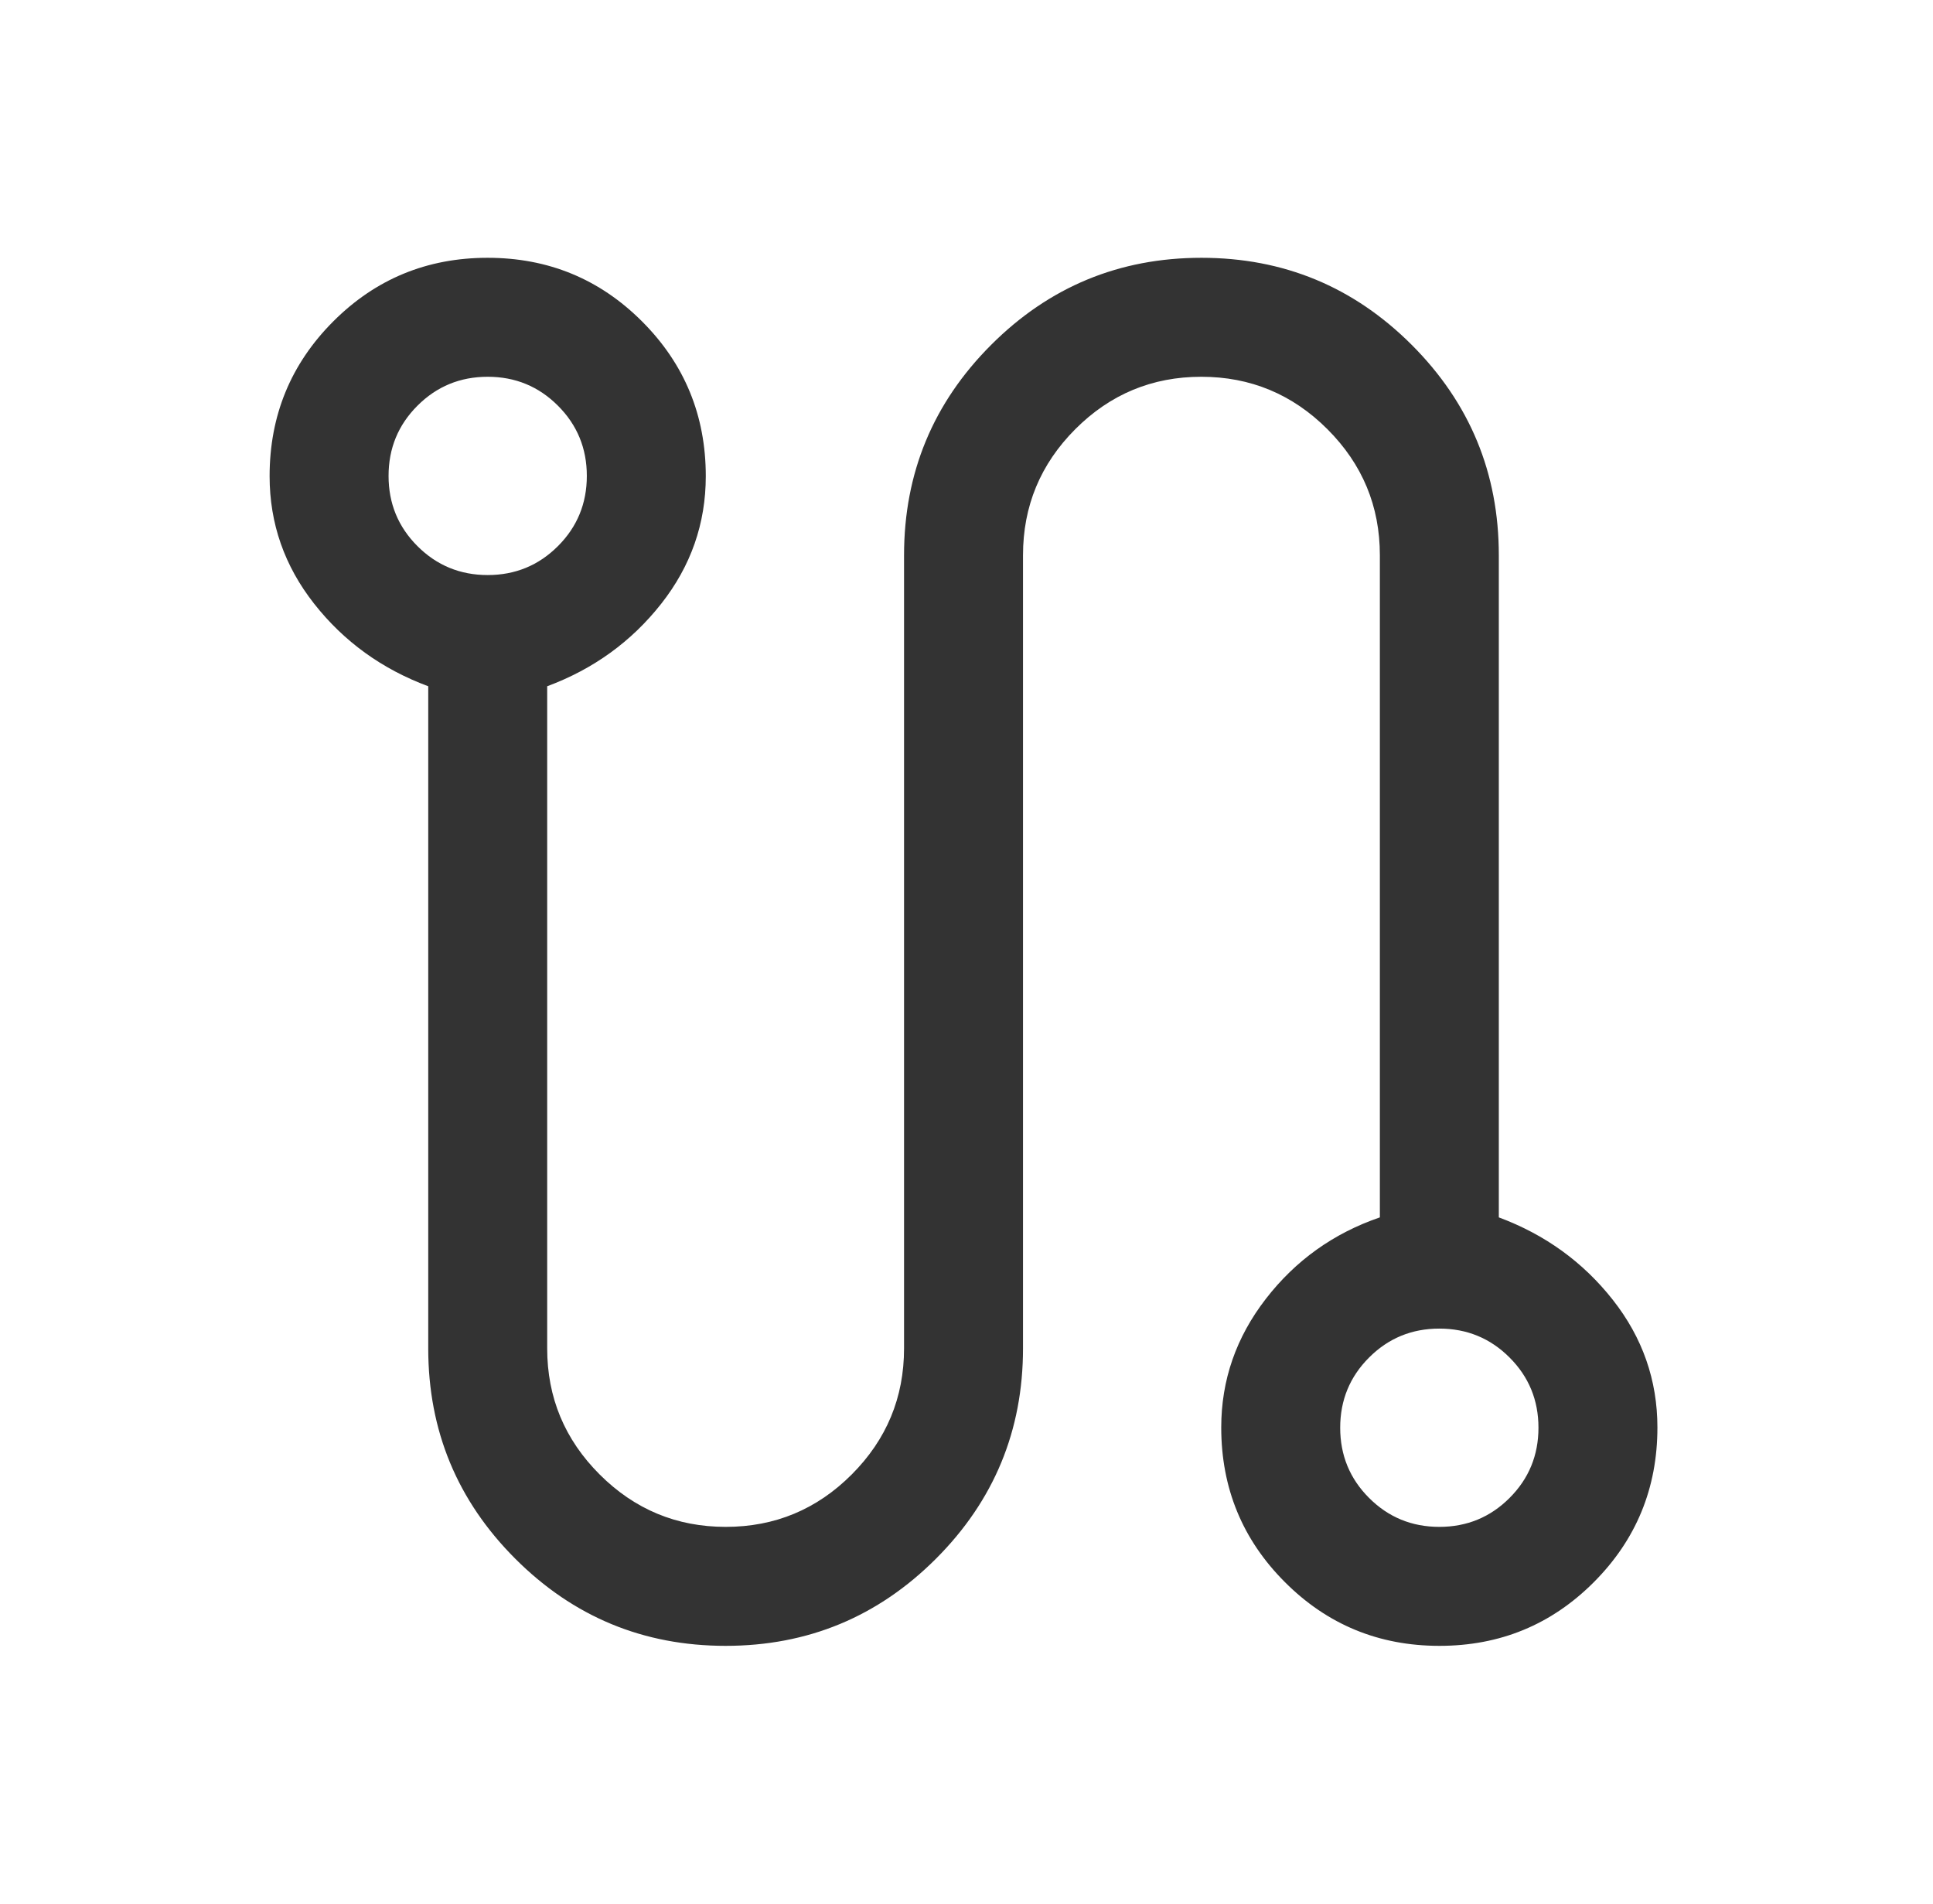 <svg width="65" height="64" viewBox="0 0 65 64" fill="none" xmlns="http://www.w3.org/2000/svg">
<path d="M24.4 55.333C21.637 55.333 19.28 54.357 17.328 52.405C15.376 50.453 14.4 48.096 14.4 45.333V23.072C12.844 22.494 11.566 21.57 10.566 20.3C9.566 19.03 9.066 17.599 9.066 16.009C9.066 13.969 9.779 12.236 11.204 10.808C12.63 9.38 14.36 8.667 16.396 8.667C18.433 8.667 20.165 9.38 21.592 10.808C23.019 12.236 23.733 13.969 23.733 16.009C23.733 17.599 23.233 19.03 22.233 20.3C21.233 21.57 19.955 22.494 18.4 23.072V45.333C18.4 46.983 18.988 48.396 20.164 49.571C21.34 50.746 22.753 51.333 24.404 51.333C26.056 51.333 27.468 50.746 28.641 49.571C29.814 48.396 30.4 46.983 30.4 45.333V18.667C30.4 15.904 31.376 13.547 33.328 11.595C35.28 9.643 37.638 8.667 40.4 8.667C43.162 8.667 45.519 9.643 47.472 11.595C49.424 13.547 50.4 15.904 50.4 18.667V40.928C51.955 41.506 53.233 42.43 54.233 43.7C55.233 44.97 55.733 46.401 55.733 47.991C55.733 50.031 55.02 51.764 53.595 53.192C52.17 54.62 50.439 55.333 48.403 55.333C46.367 55.333 44.635 54.62 43.208 53.192C41.78 51.764 41.066 50.031 41.066 47.991C41.066 46.401 41.566 44.959 42.566 43.667C43.566 42.374 44.844 41.461 46.4 40.928V18.667C46.4 17.016 45.812 15.604 44.636 14.429C43.46 13.254 42.046 12.667 40.395 12.667C38.743 12.667 37.331 13.254 36.158 14.429C34.986 15.604 34.4 17.016 34.4 18.667V45.333C34.4 48.096 33.424 50.453 31.472 52.405C29.519 54.357 27.162 55.333 24.4 55.333ZM16.4 19.333C17.326 19.333 18.113 19.009 18.761 18.361C19.409 17.714 19.733 16.927 19.733 16C19.733 15.073 19.409 14.286 18.761 13.639C18.113 12.991 17.326 12.667 16.4 12.667C15.473 12.667 14.686 12.991 14.038 13.639C13.39 14.286 13.066 15.073 13.066 16C13.066 16.927 13.39 17.714 14.038 18.361C14.686 19.009 15.473 19.333 16.4 19.333ZM48.4 51.333C49.326 51.333 50.114 51.009 50.761 50.361C51.409 49.714 51.733 48.927 51.733 48C51.733 47.073 51.409 46.286 50.761 45.639C50.114 44.991 49.326 44.667 48.4 44.667C47.473 44.667 46.686 44.991 46.038 45.639C45.39 46.286 45.066 47.073 45.066 48C45.066 48.927 45.39 49.714 46.038 50.361C46.686 51.009 47.473 51.333 48.4 51.333Z" fill="#333333"/>
</svg>
